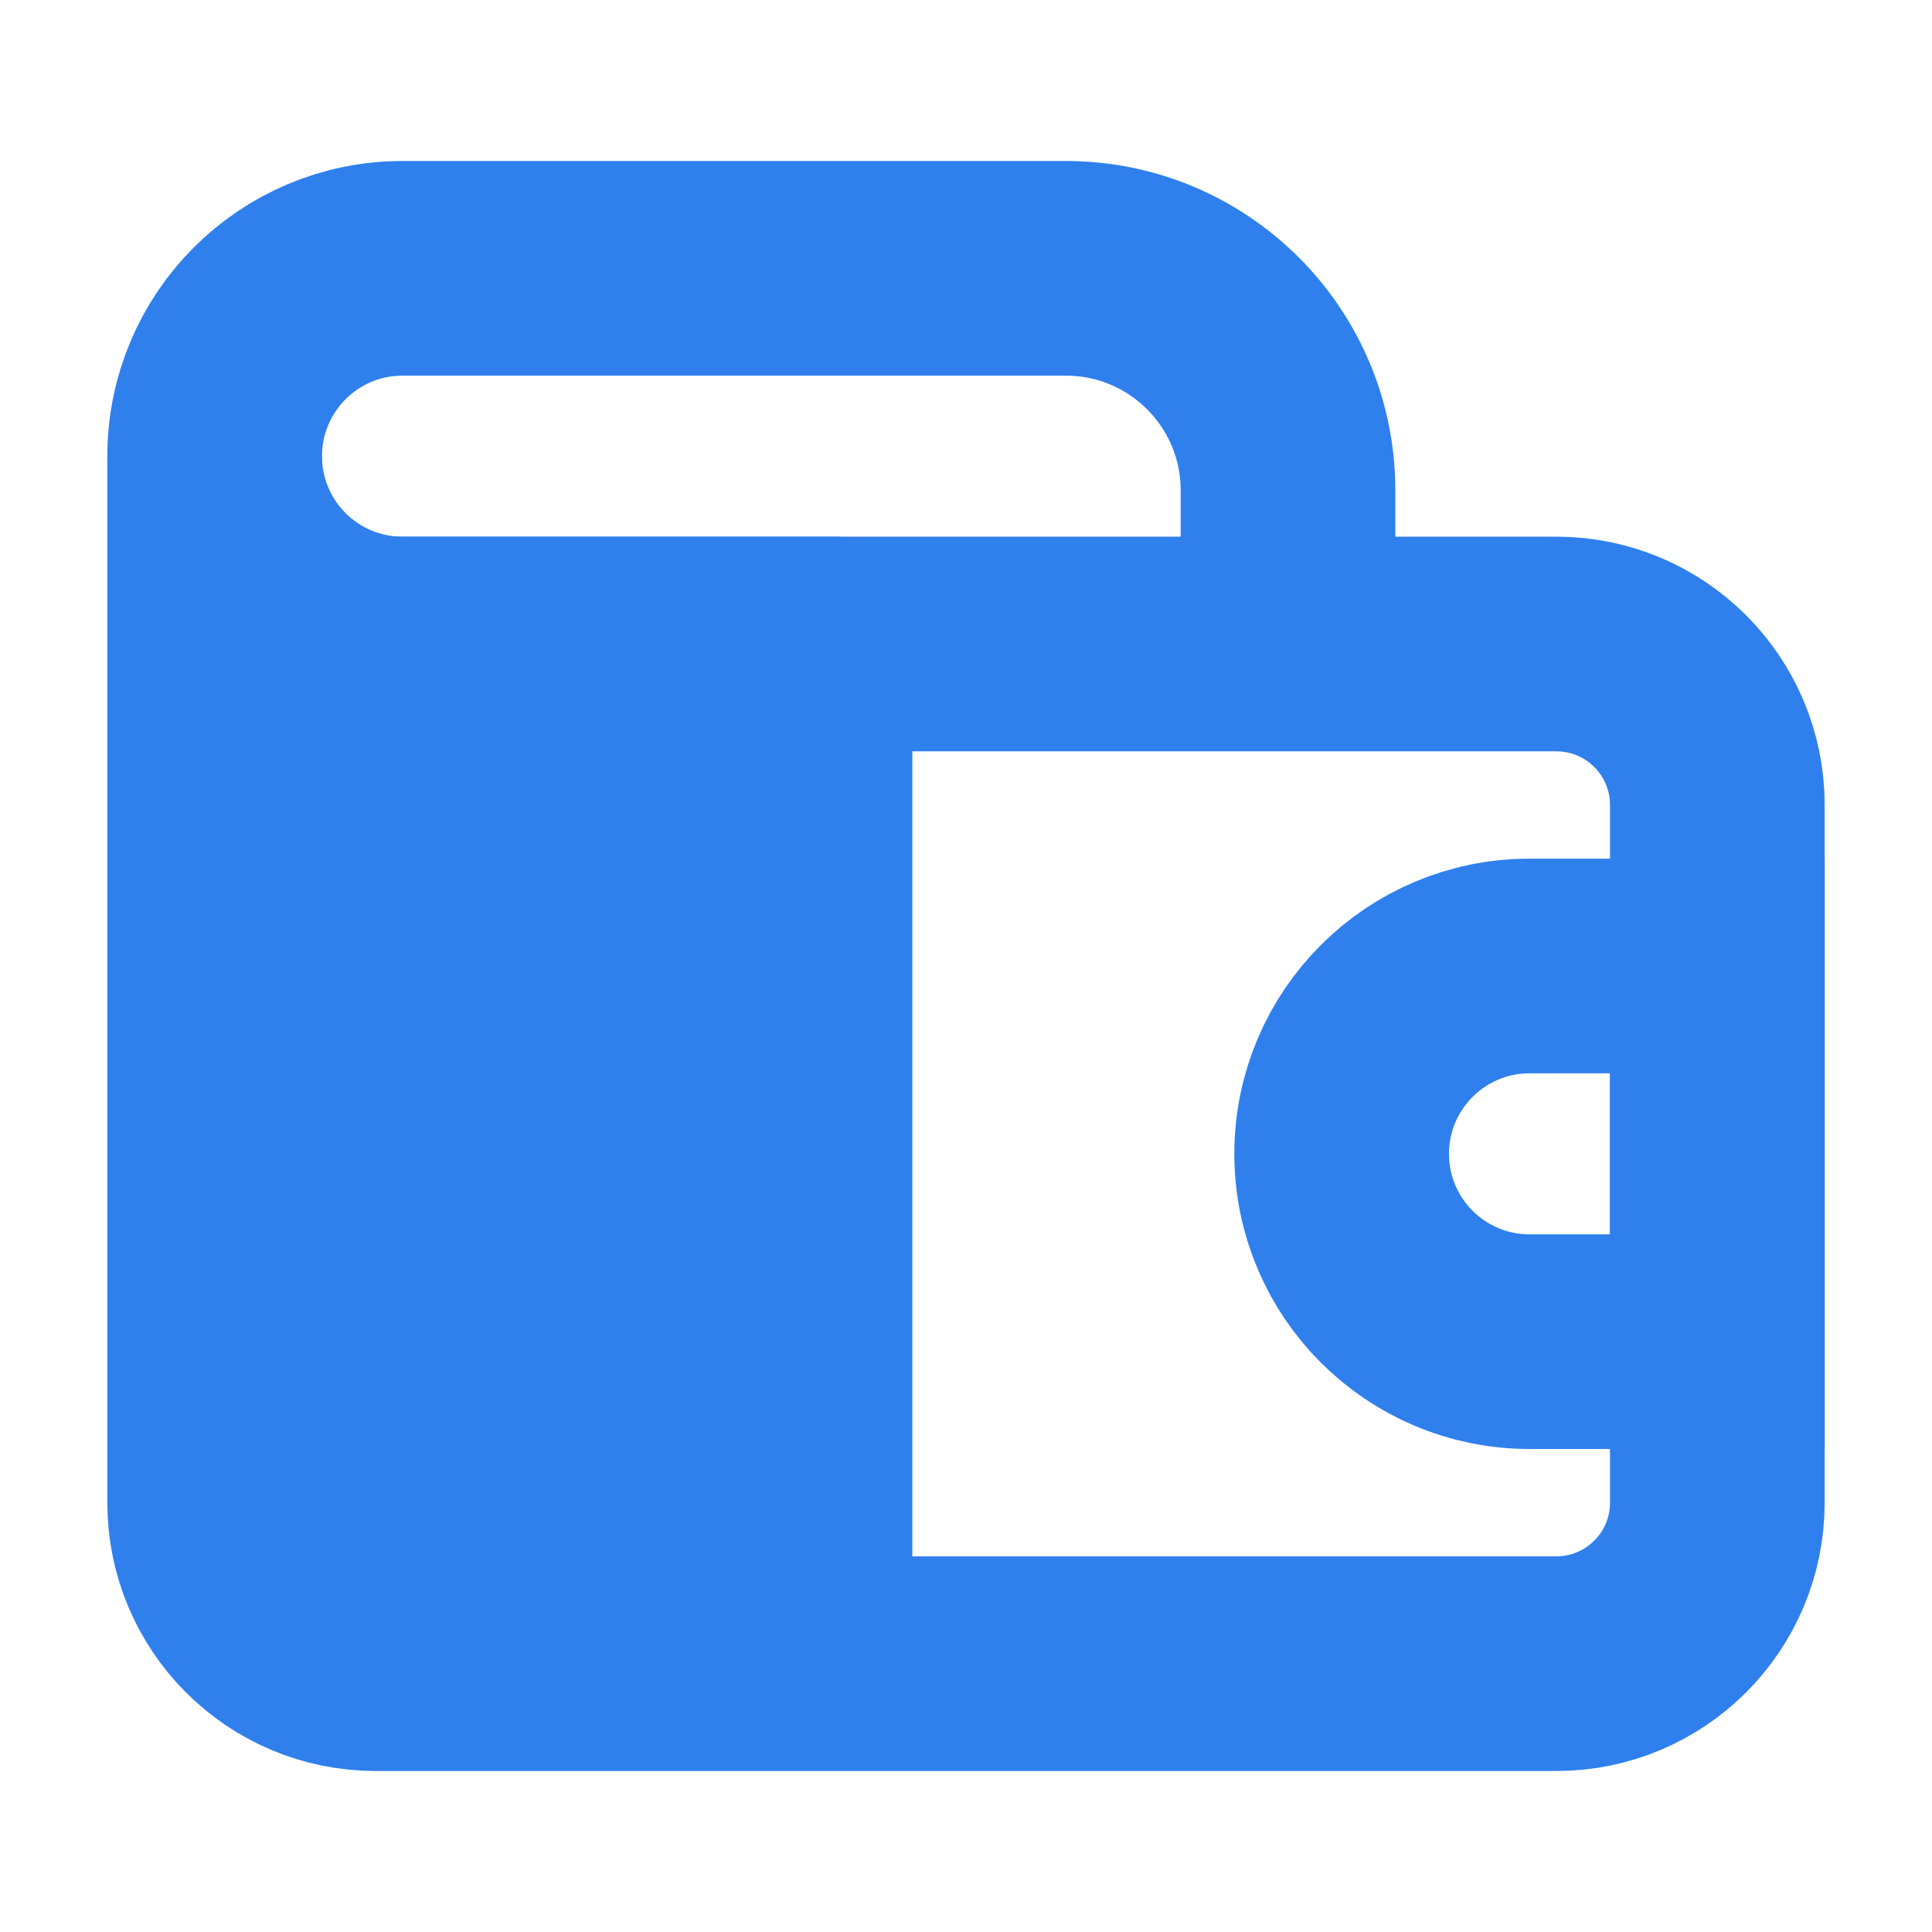 <svg width="36" height="36" viewBox="0 0 36 36" fill="none" xmlns="http://www.w3.org/2000/svg">
<path d="M4 12V28C4 29.657 5.343 31 7 31H29C30.657 31 32 29.657 32 28V15C32 13.343 30.657 12 29 12H4ZM4 12V8.5" stroke="#2F80ED" stroke-width="4"/>
<path d="M25 21.5C25 19.567 26.567 18 28.5 18H32V25H28.5C26.567 25 25 23.433 25 21.5V21.5Z" stroke="#2F80ED" stroke-width="4"/>
<rect x="5" y="12" width="12" height="19" fill="#2F80ED"/>
<path d="M15.667 12H7.5C5.567 12 4 10.433 4 8.5V8.5C4 6.567 5.567 5 7.5 5H19.862C22.147 5 24 6.853 24 9.138V12" stroke="#2F80ED" stroke-width="4"/>
</svg>
